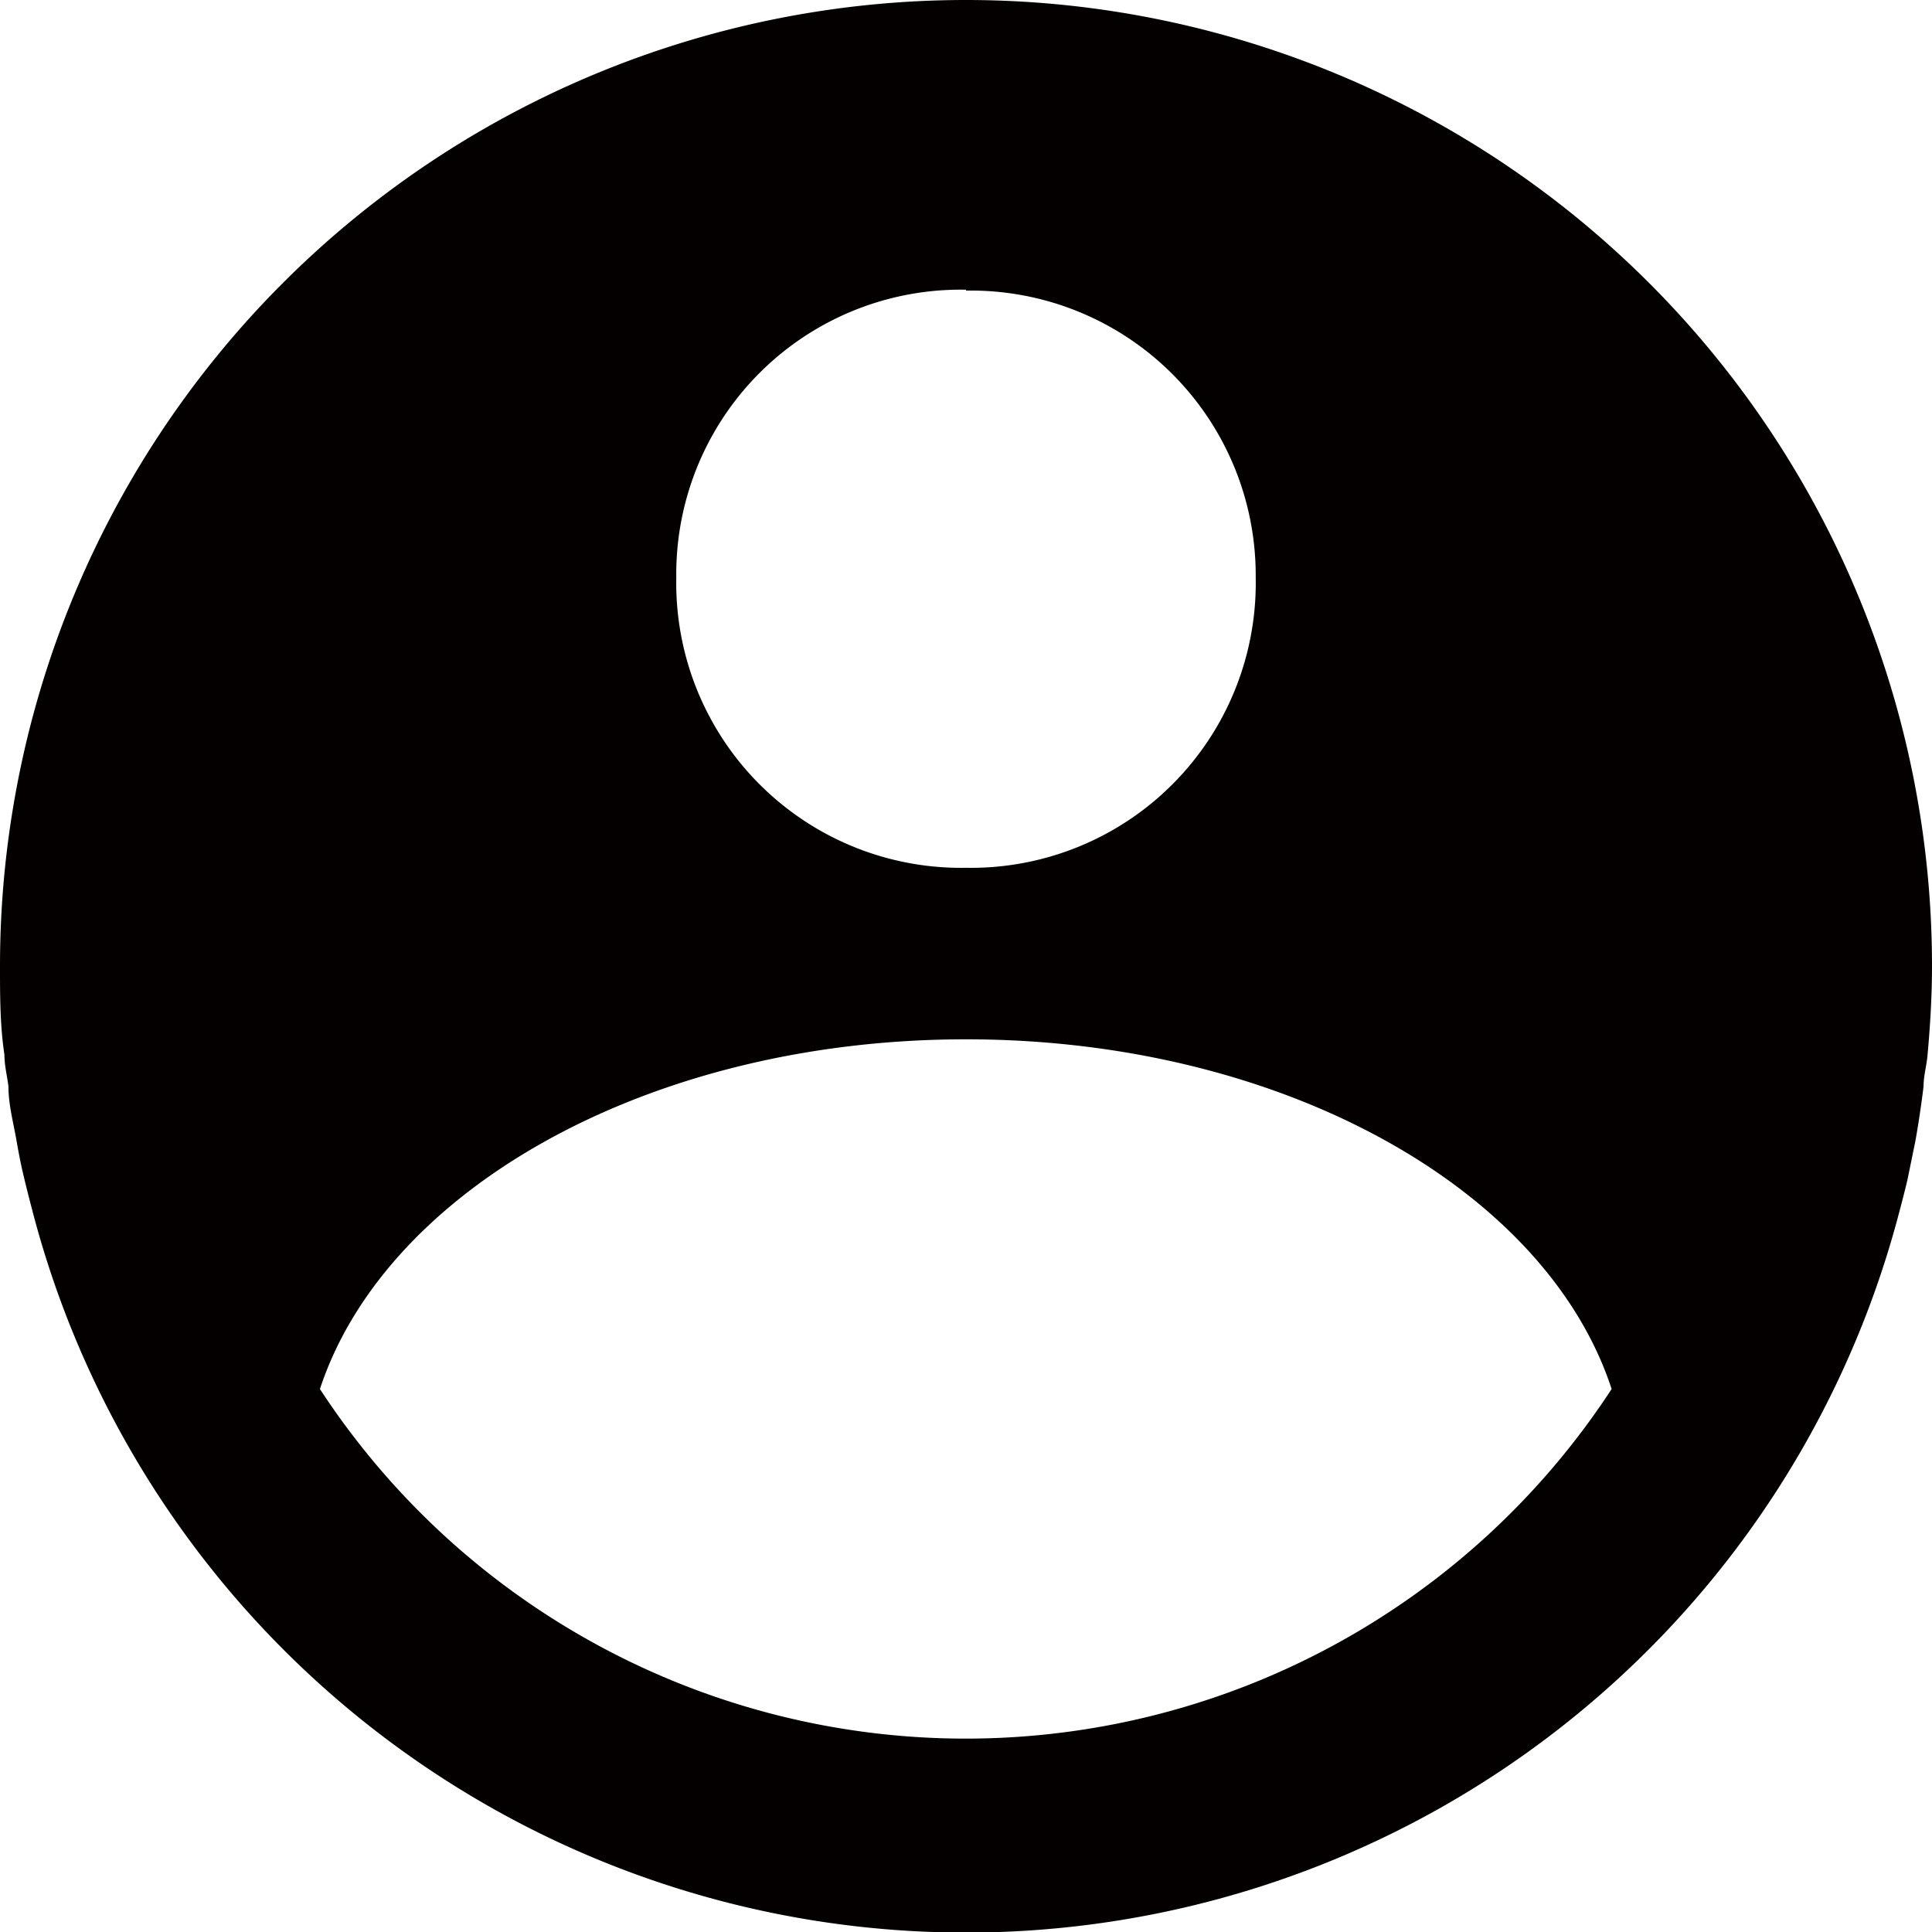 <svg viewBox="0 0 43.48 43.48" xmlns="http://www.w3.org/2000/svg"><path d="m42.93 26.54.18-.88c.07-.4.13-.8.18-1.21 0-.24.07-.47.09-.71.06-.66.1-1.33.1-2a21.74 21.74 0 0 0 -43.48 0c0 .67 0 1.34.1 2 0 .24.06.47.09.71 0 .41.11.81.18 1.21s.11.59.18.88.15.6.23.9a21.71 21.71 0 0 0 41.92 0c.08-.3.16-.6.23-.9zm-21.19-20a6.41 6.41 0 0 1 6.52 6.46 6.41 6.41 0 0 1 -6.52 6.53 6.41 6.41 0 0 1 -6.52-6.53 6.4 6.4 0 0 1 6.52-6.48zm-14.54 24.72c1.48-4.5 7.42-7.87 14.54-7.87s13.06 3.37 14.53 7.87a17.36 17.36 0 0 1 -29.07 0z" fill="#040000"/></svg>